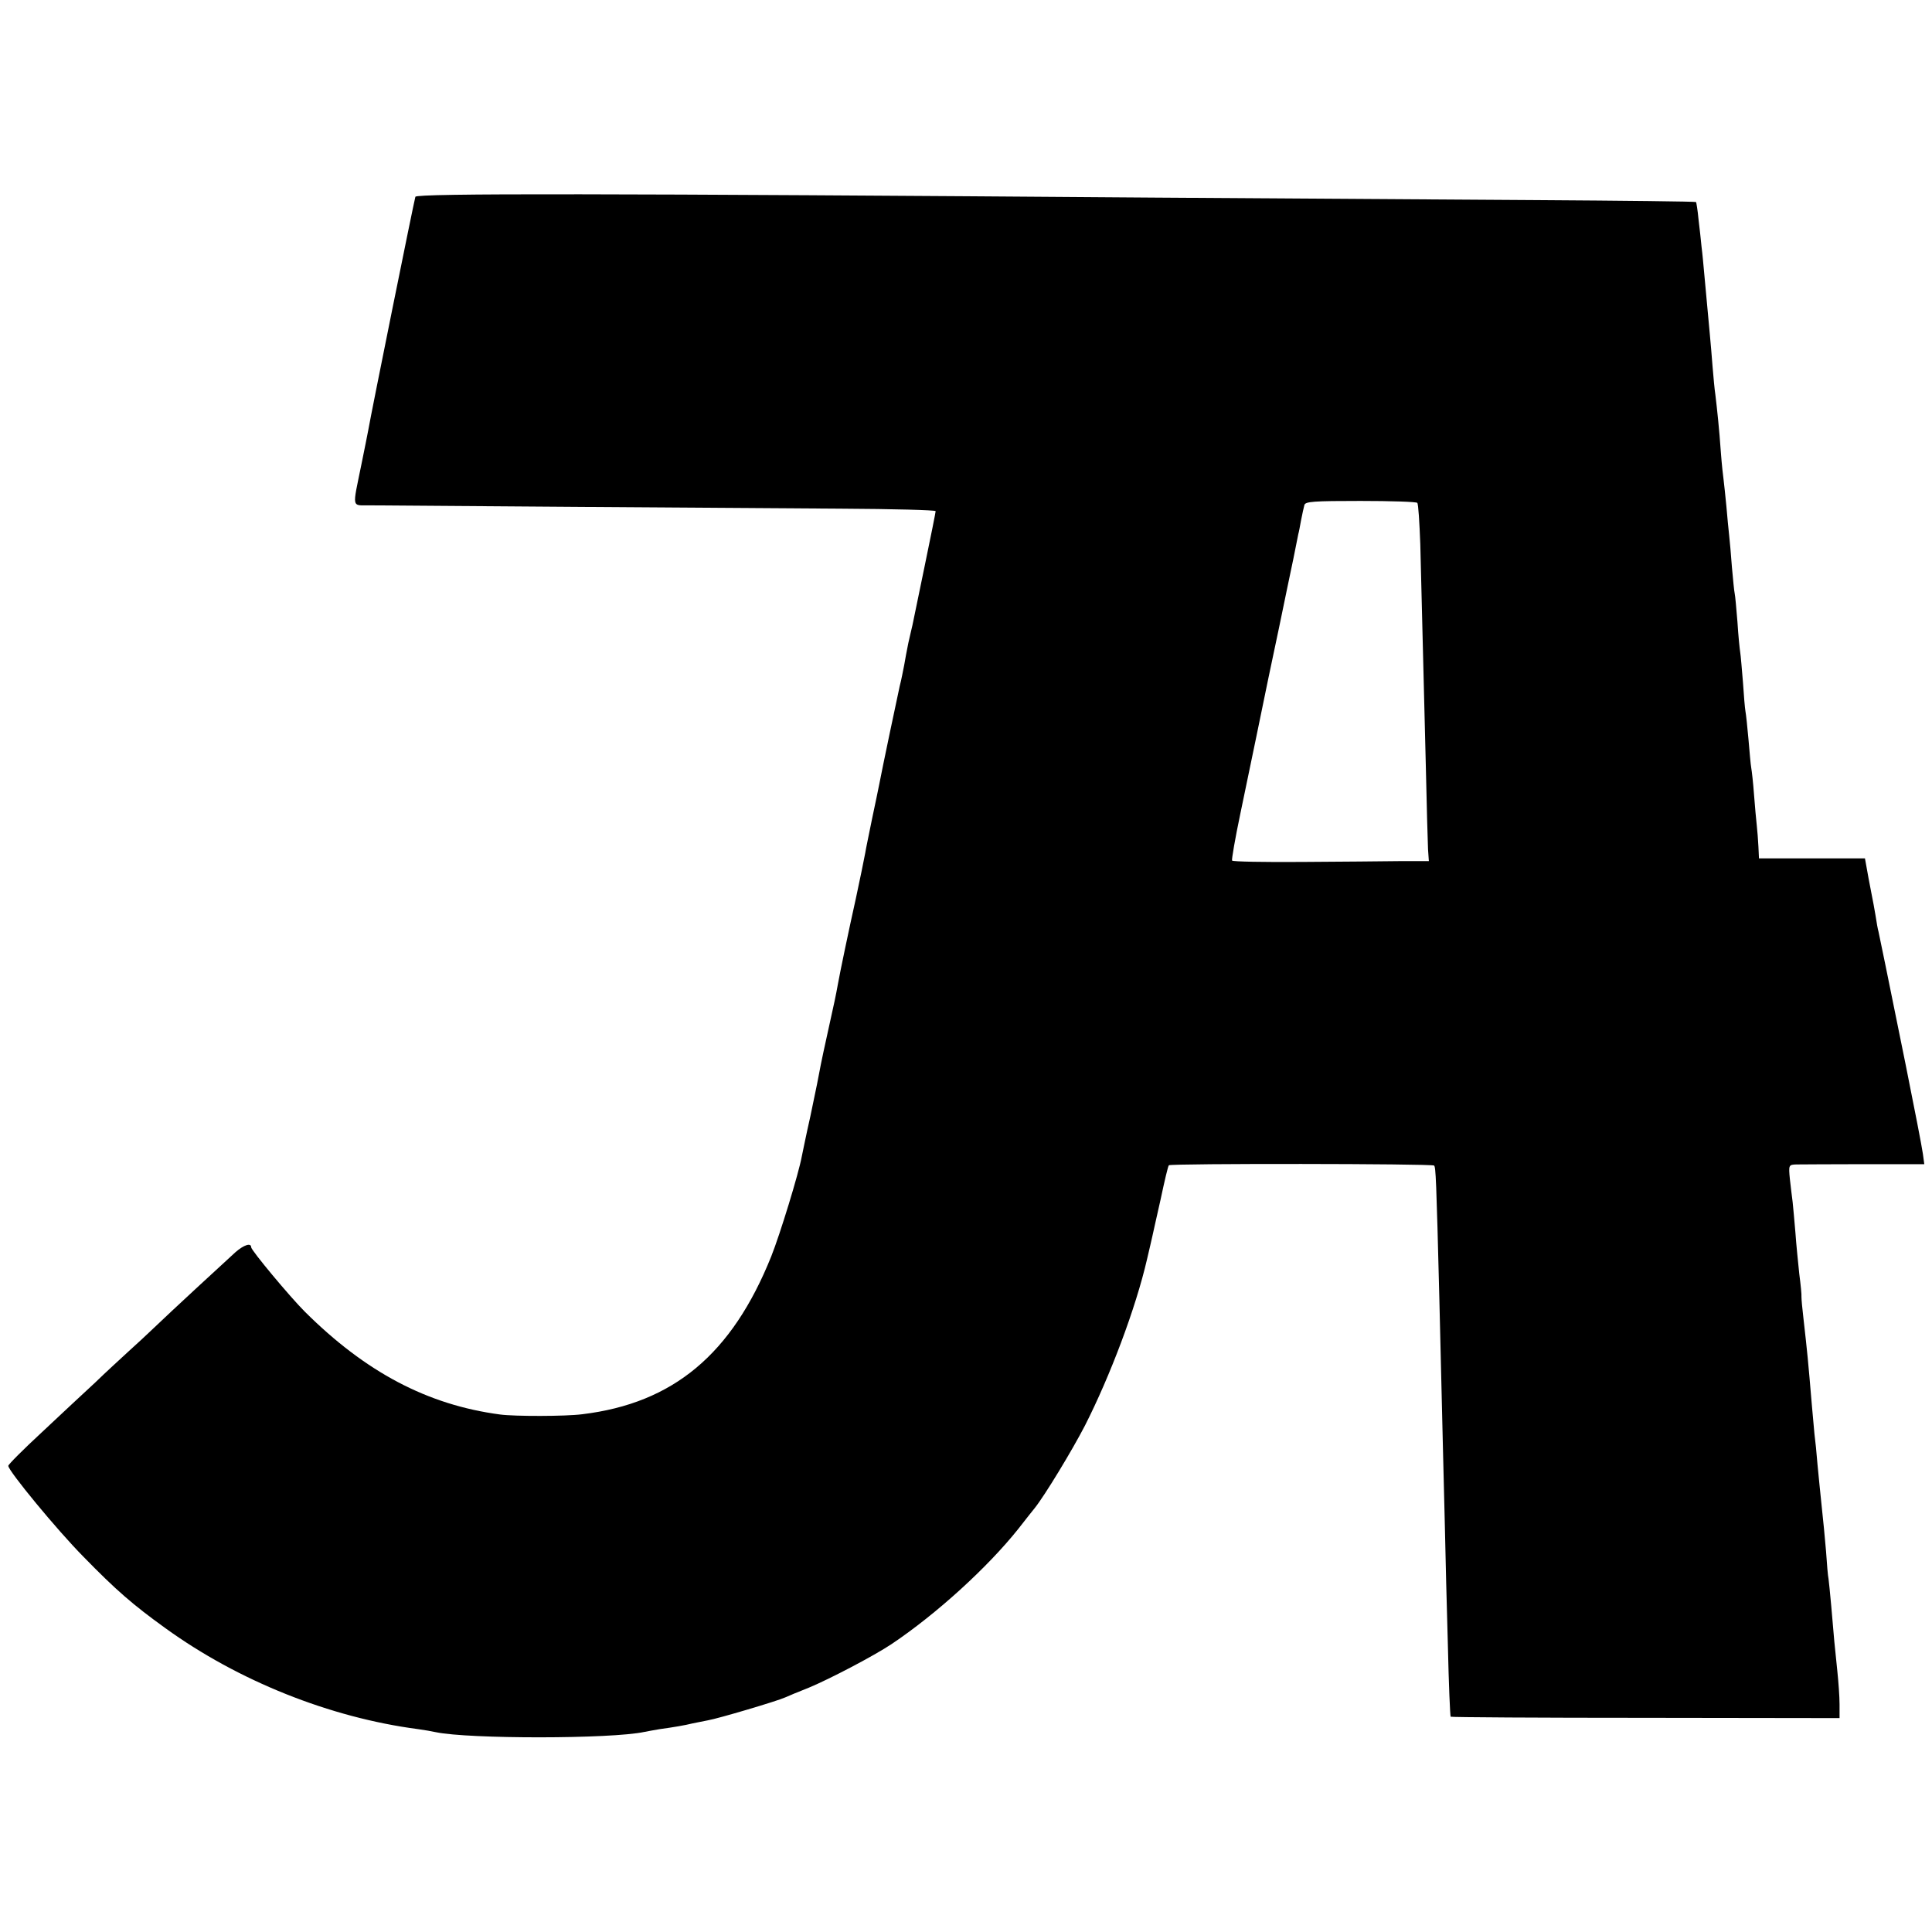 <?xml version="1.0" standalone="no"?>
<!DOCTYPE svg PUBLIC "-//W3C//DTD SVG 20010904//EN"
 "http://www.w3.org/TR/2001/REC-SVG-20010904/DTD/svg10.dtd">
<svg version="1.0" xmlns="http://www.w3.org/2000/svg"
 width="700pt" height="700pt" viewBox="0 0 700 700"
 preserveAspectRatio="xMidYMid meet">
<g transform="translate(0,700) scale(0.1,-0.1)"
fill="#000000" stroke="none">
<path d="M1505 6287 c-4 -11 -161 -788 -171 -847 -3 -14 -13 -68 -24 -120 -34
-168 -38 -150 33 -151 112 -1 1354 -10 1704 -12 189 -1 343 -5 343 -9 0 -4
-18 -94 -40 -200 -22 -106 -42 -202 -44 -213 -3 -11 -9 -40 -15 -65 -5 -25
-12 -61 -15 -80 -4 -19 -10 -53 -16 -75 -9 -40 -65 -307 -74 -355 -3 -14 -14
-70 -26 -125 -11 -55 -23 -111 -25 -125 -9 -47 -15 -75 -34 -165 -25 -112 -58
-270 -65 -310 -8 -44 -12 -63 -36 -171 -12 -55 -24 -109 -26 -121 -10 -53 -14
-74 -38 -188 -15 -66 -28 -131 -31 -145 -11 -61 -79 -283 -111 -363 -142 -353
-354 -531 -684 -571 -61 -8 -246 -8 -298 -1 -264 35 -488 154 -708 373 -54 54
-194 222 -194 233 0 17 -26 9 -57 -18 -43 -39 -238 -219 -292 -271 -25 -24
-68 -64 -96 -89 -27 -25 -82 -75 -120 -112 -39 -36 -126 -117 -193 -180 -67
-62 -122 -117 -122 -122 0 -18 177 -233 272 -329 118 -121 179 -174 297 -259
264 -191 596 -324 916 -366 22 -3 51 -8 64 -11 119 -25 635 -25 756 1 11 2 36
7 55 10 51 7 92 14 120 21 14 3 39 8 55 11 36 6 252 70 280 83 11 5 49 21 85
35 77 32 237 116 300 158 164 110 348 278 459 417 28 36 55 70 60 76 36 45
135 208 182 299 91 179 184 425 225 603 9 37 17 74 19 82 2 8 15 69 30 134 14
66 27 122 30 124 7 7 954 6 961 -1 6 -6 8 -47 19 -482 13 -563 16 -649 20
-825 2 -102 7 -297 11 -435 3 -137 8 -252 10 -255 3 -2 321 -4 707 -4 l702 -1
0 50 c0 28 -4 82 -8 120 -9 85 -13 125 -22 235 -4 47 -9 92 -10 100 -2 8 -6
53 -9 100 -4 47 -11 121 -16 165 -5 44 -11 112 -15 150 -3 39 -8 88 -11 110
-2 22 -6 67 -9 100 -15 177 -16 187 -31 320 -4 33 -7 67 -7 75 1 8 -3 47 -8
85 -4 39 -11 106 -14 150 -4 44 -8 94 -10 110 -2 17 -7 54 -10 83 -5 51 -4 52
23 53 15 0 125 1 245 1 l219 0 -5 37 c-4 28 -30 162 -62 321 -68 336 -97 477
-99 485 -2 6 -7 33 -11 60 -5 28 -9 52 -10 55 -1 3 -7 38 -15 78 l-13 72 -192
0 -192 0 -2 43 c-1 23 -4 58 -6 77 -2 19 -7 70 -10 112 -3 42 -8 85 -10 96 -2
10 -6 56 -10 103 -4 46 -9 92 -11 102 -2 11 -6 58 -9 105 -4 48 -8 97 -10 109
-2 12 -7 61 -10 110 -4 48 -8 95 -10 103 -2 8 -6 51 -10 95 -3 44 -8 96 -10
115 -2 19 -7 67 -10 105 -4 39 -8 81 -10 95 -2 14 -7 59 -10 100 -6 87 -14
160 -20 210 -3 19 -7 64 -10 100 -3 36 -7 89 -10 118 -6 67 -13 142 -20 217
-3 33 -7 78 -10 100 -2 22 -7 67 -11 100 -3 33 -8 62 -9 63 -2 2 -261 5 -577
7 -315 2 -935 6 -1378 9 -1992 15 -2681 16 -2685 3z m3630 -1109 c4 -3 8 -71
11 -150 9 -352 14 -561 20 -803 3 -143 7 -279 8 -302 l3 -43 -106 0 c-58 -1
-218 -2 -354 -3 -137 -1 -251 1 -253 5 -2 3 11 80 30 170 29 138 91 439 101
488 2 8 19 92 39 185 19 94 43 206 52 250 9 44 17 85 18 90 2 6 6 28 10 50 4
22 10 47 12 55 3 13 34 15 203 15 110 0 203 -3 206 -7z"/>
</g>
</svg>
